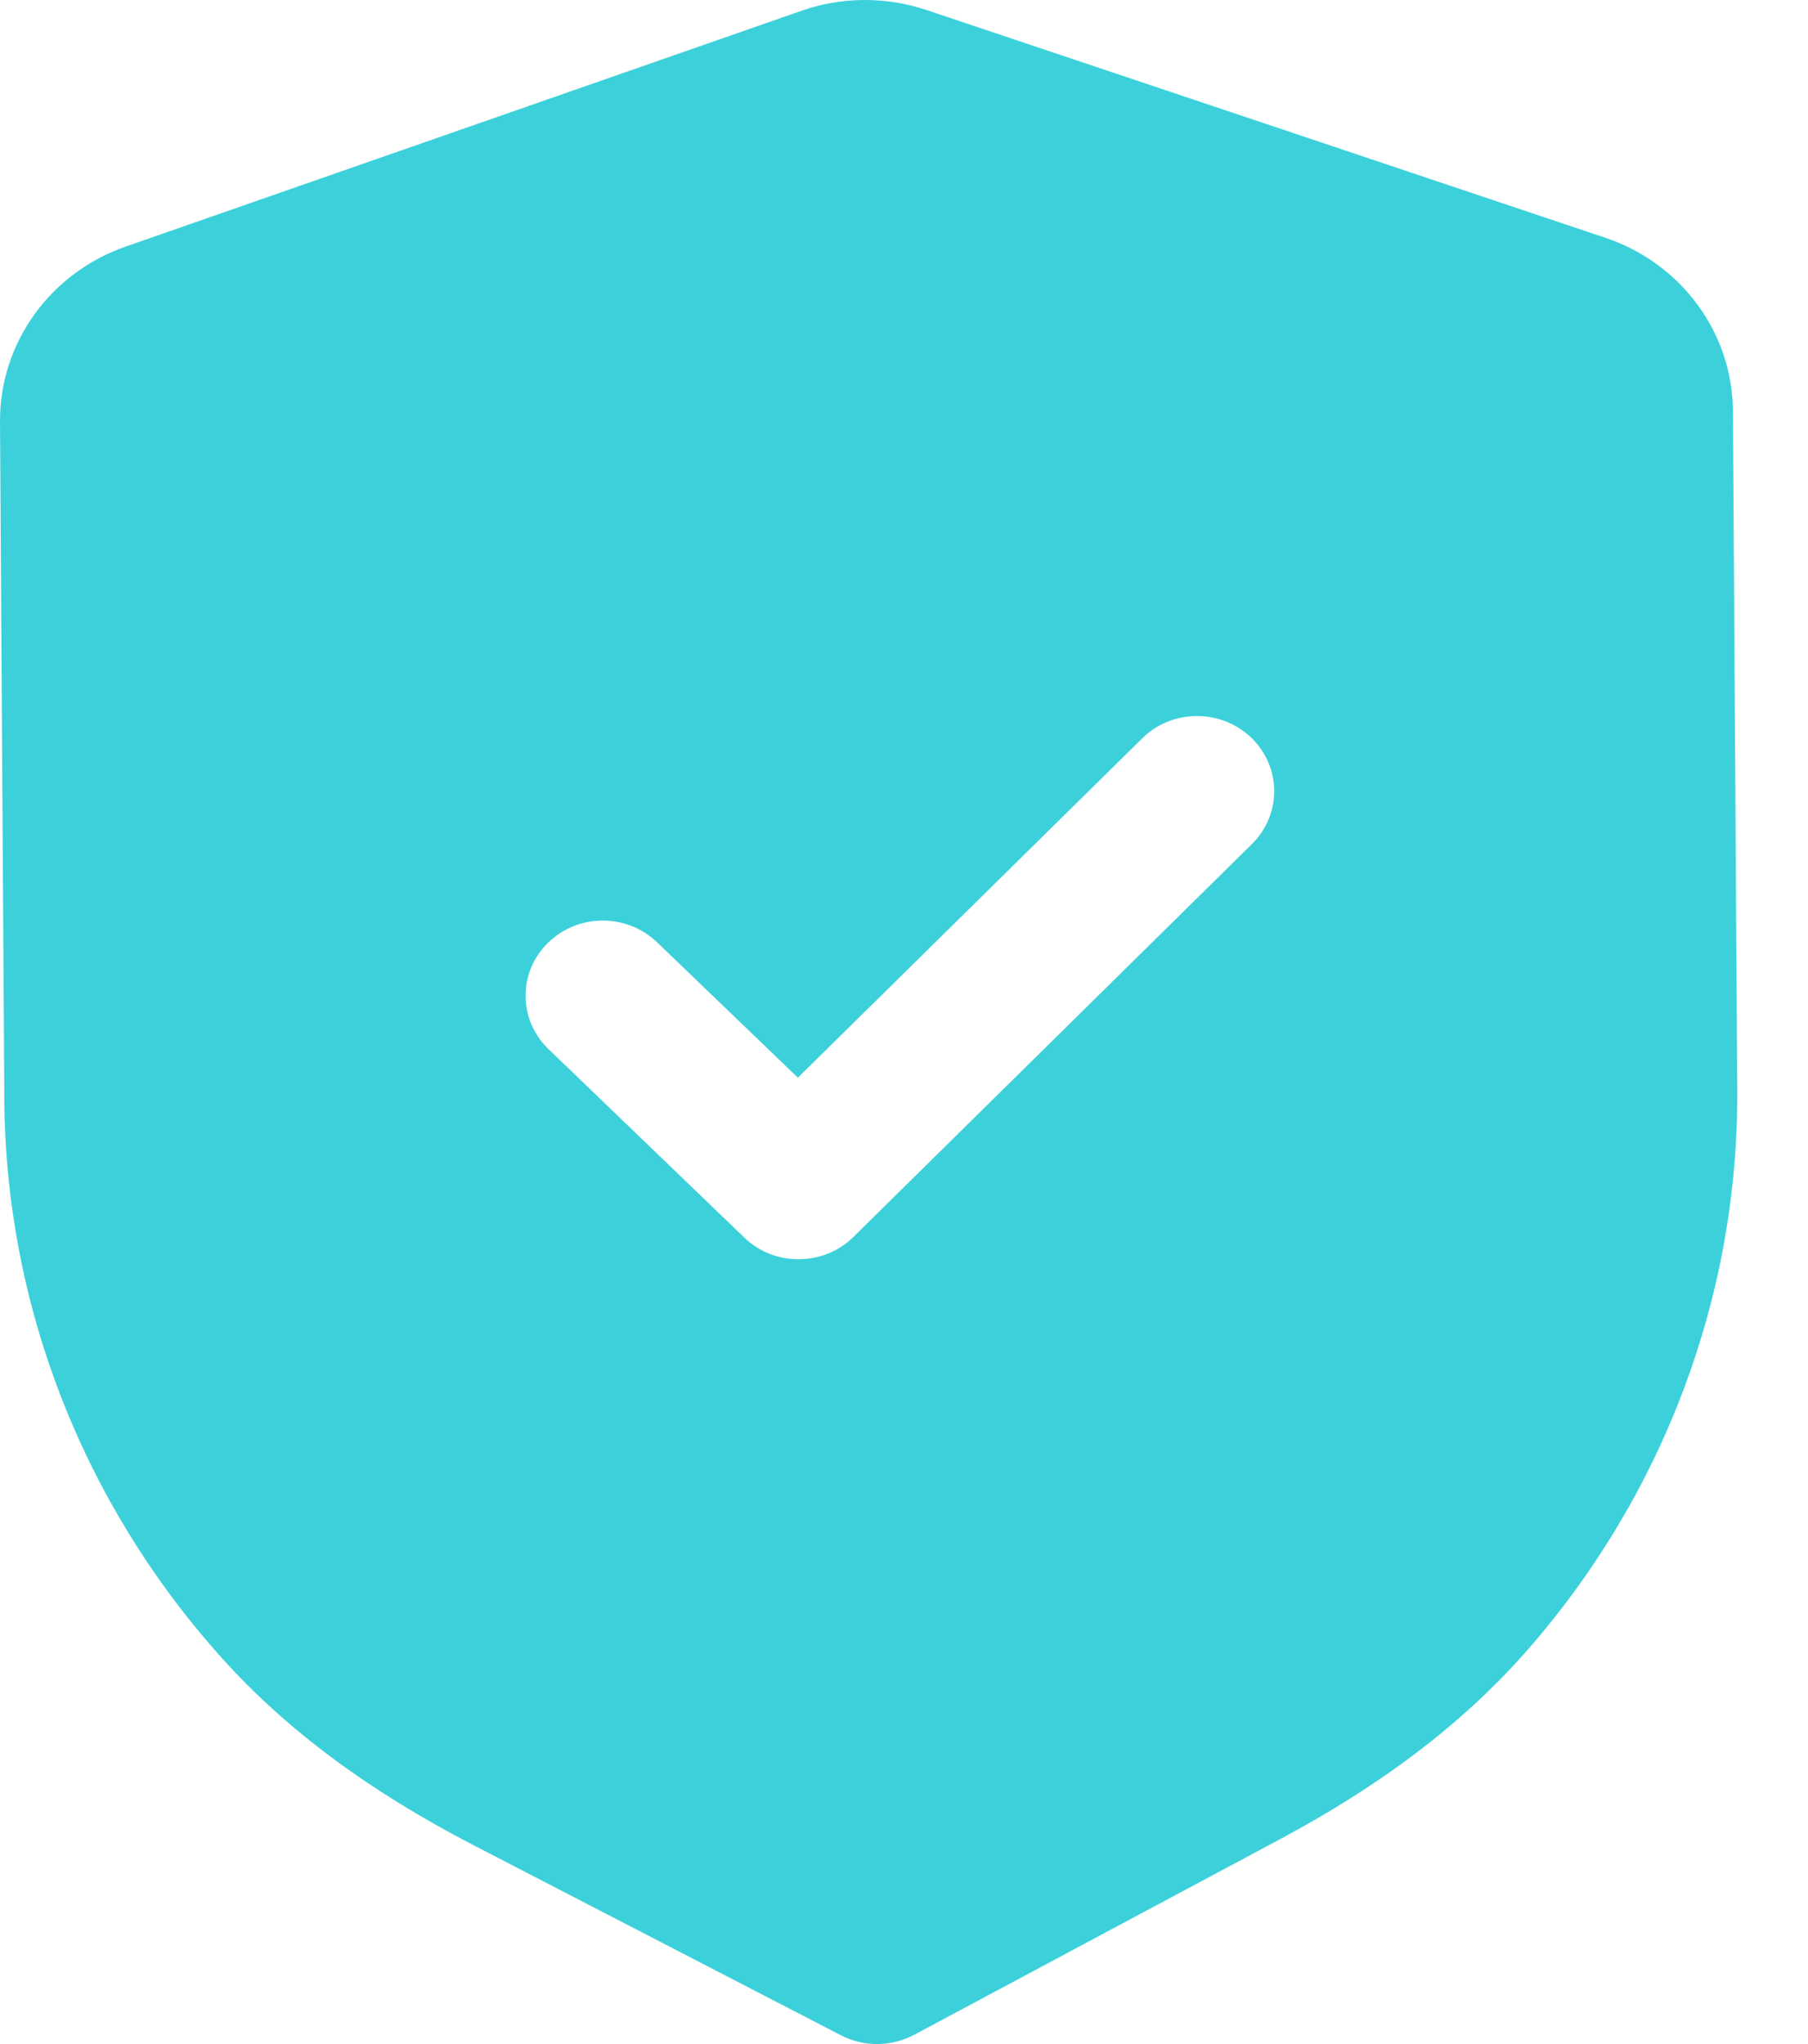 <svg xmlns="http://www.w3.org/2000/svg" width="23" height="26" viewBox="0 0 23 26" fill="none"><path d="M11.792 0.129L20.421 3.024C21.387 3.347 22.04 4.234 22.045 5.229L22.1 13.861C22.117 16.479 21.163 19.017 19.416 21.005C18.612 21.918 17.582 22.702 16.267 23.403L11.628 25.883C11.483 25.959 11.323 25.999 11.162 26C11.002 26.001 10.841 25.963 10.697 25.888L6.015 23.466C4.685 22.776 3.646 22.003 2.835 21.104C1.059 19.135 0.072 16.609 0.055 13.988L3.14294e-05 5.361C-0.005 4.366 0.636 3.472 1.597 3.137L10.193 0.138C10.703 -0.043 11.272 -0.046 11.792 0.129ZM15.918 9.384C15.532 9.013 14.911 9.016 14.53 9.392L10.15 13.708L8.358 11.985C7.971 11.614 7.351 11.618 6.969 11.994C6.588 12.37 6.592 12.974 6.978 13.345L9.469 15.742C9.662 15.928 9.914 16.02 10.165 16.017C10.416 16.016 10.666 15.921 10.857 15.733L15.926 10.736C16.307 10.36 16.303 9.755 15.918 9.384Z" fill="#3CD1DA"></path></svg>
